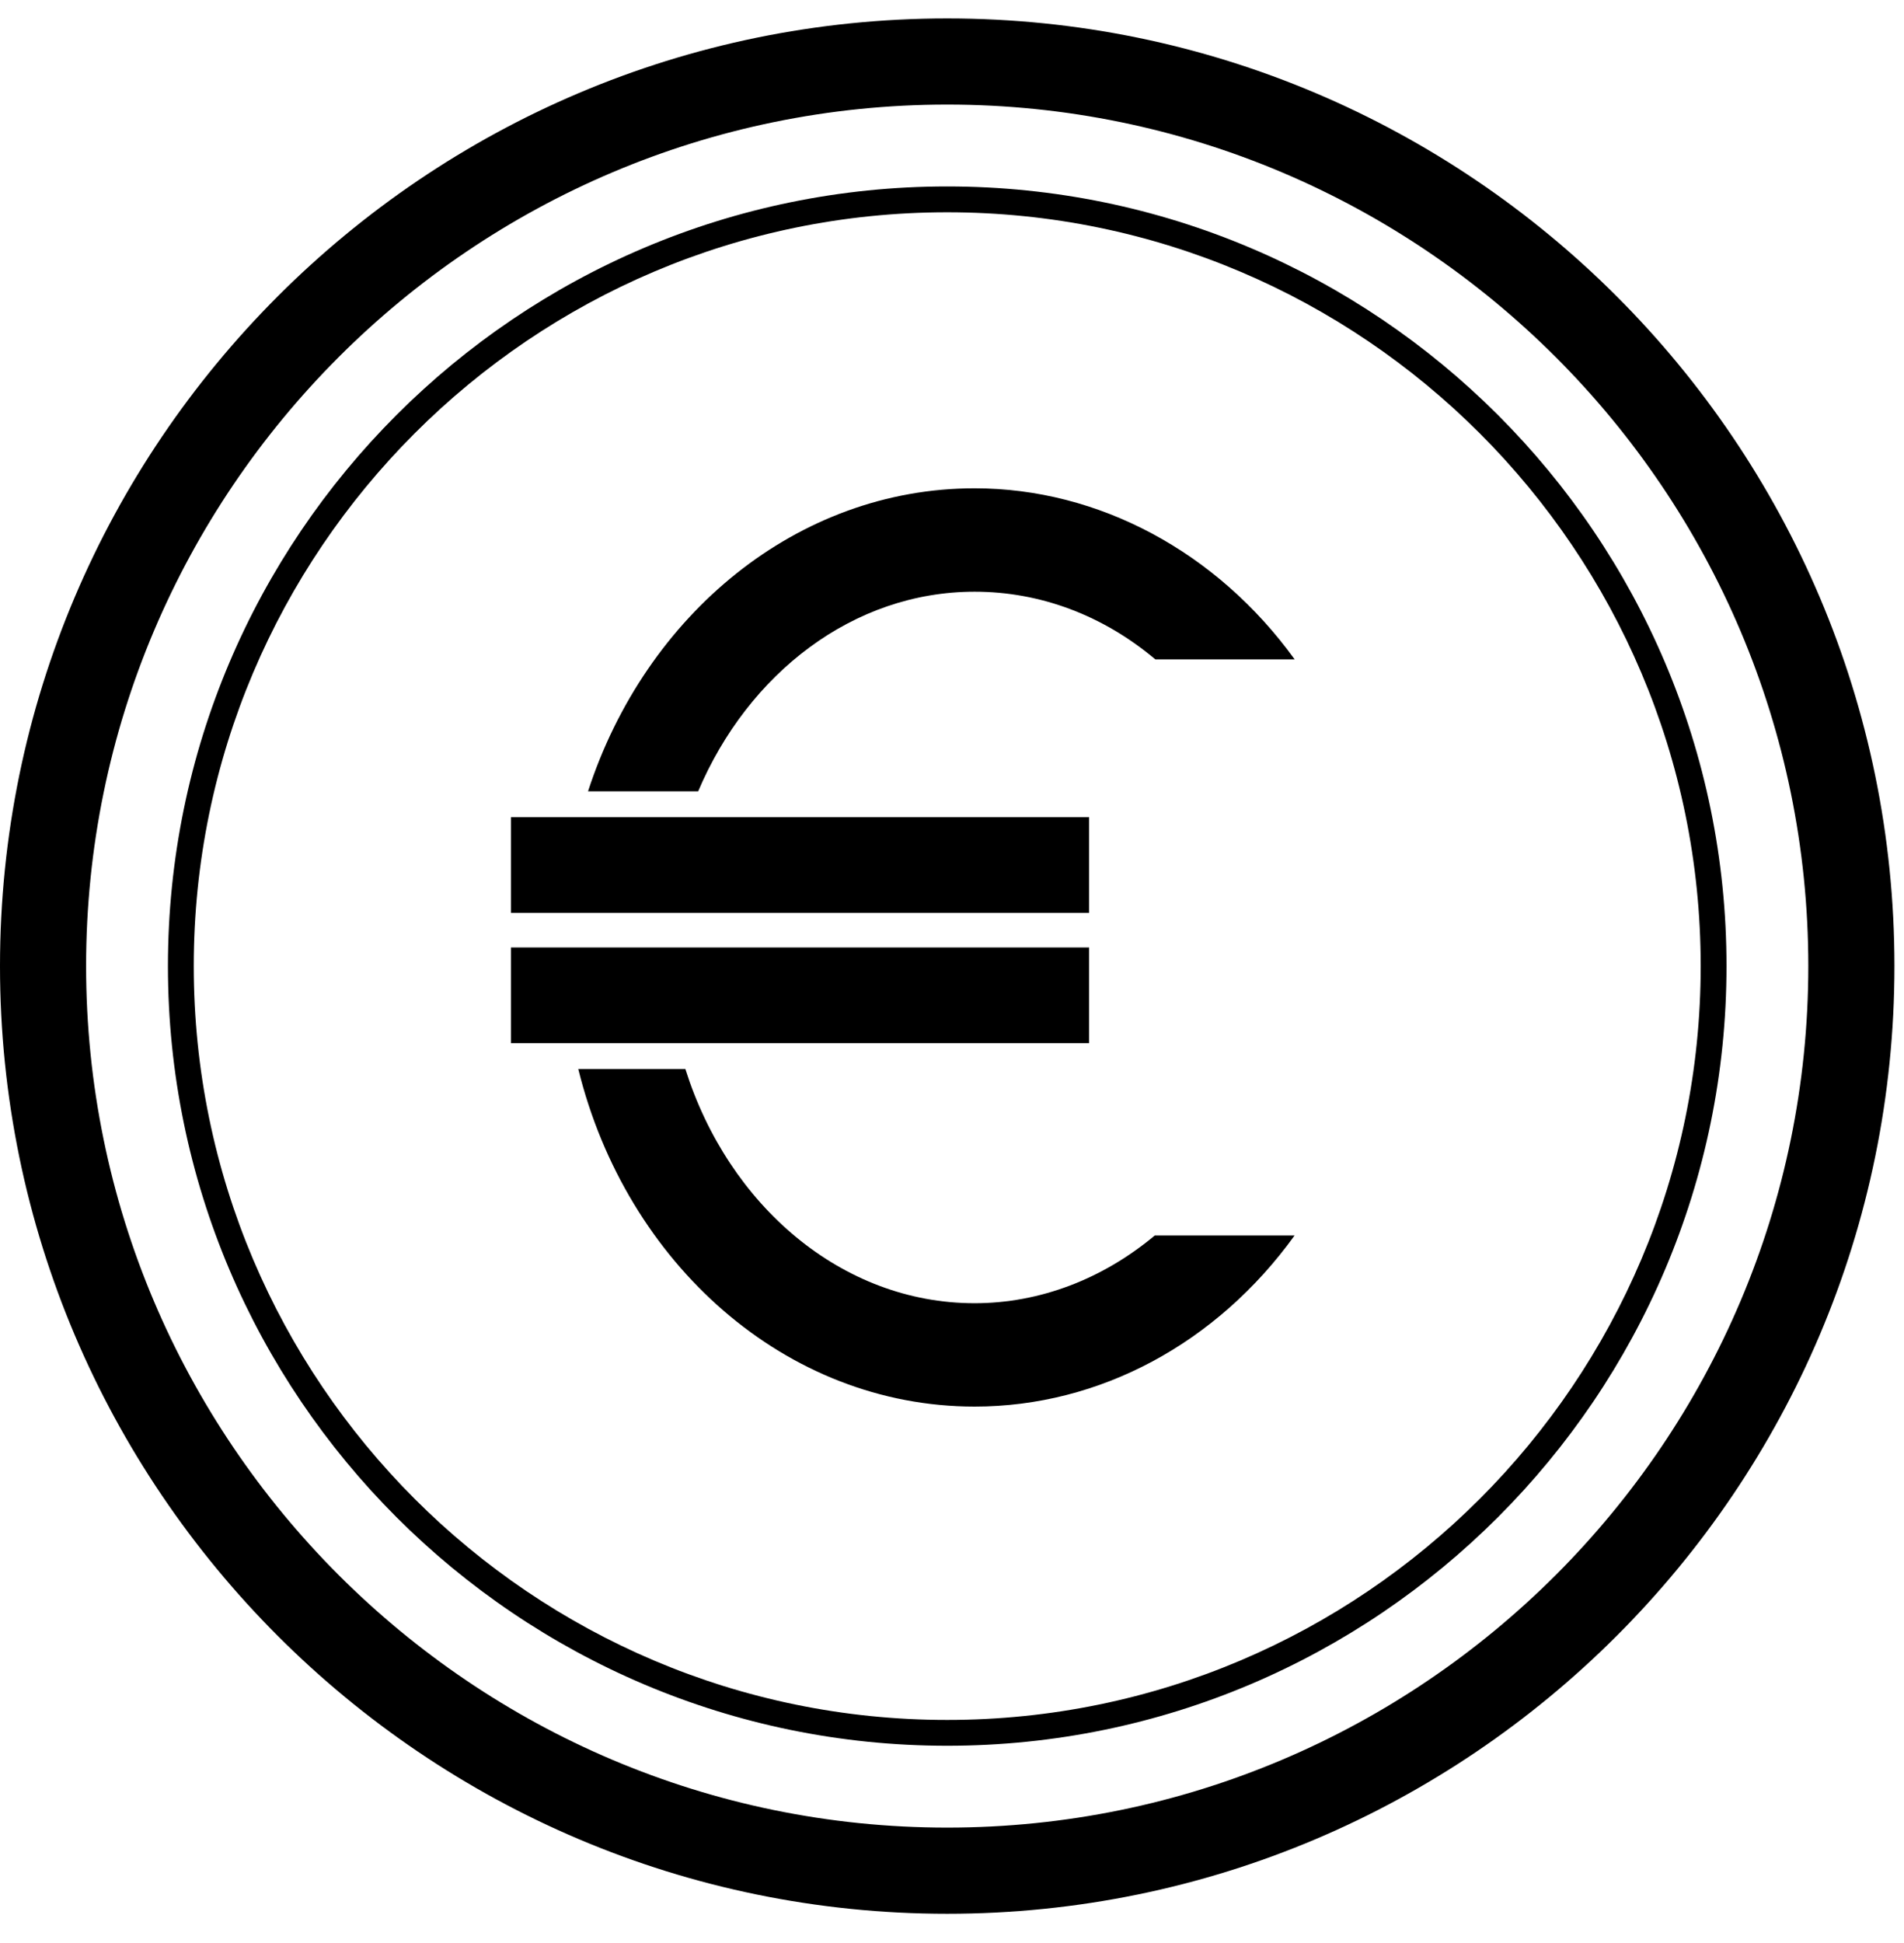 <?xml version="1.0" encoding="UTF-8" standalone="no"?>
<svg width="50px" height="51px" viewBox="0 0 50 51" version="1.1" xmlns="http://www.w3.org/2000/svg" xmlns:xlink="http://www.w3.org/1999/xlink">
    <!-- Generator: Sketch 41 (35326) - http://www.bohemiancoding.com/sketch -->
    <title>Financement</title>
    <desc>Created with Sketch.</desc>
    <defs></defs>
    <g id="Page-1" stroke="none" stroke-width="1" fill="none" fill-rule="evenodd">
        <g id="Desktop-HD" transform="translate(-242, -2341)" fill="#000000">
            <g id="Financement" transform="translate(242, 2341.484)">
                <g id="Group">
                    <path d="M24.874,0 C11.159,0 0,11.159 0,24.874 C0,38.59 11.159,49.749 24.874,49.749 C38.59,49.749 49.749,38.59 49.749,24.874 C49.749,11.159 38.59,0 24.874,0 Z M24.874,47.487 C12.405,47.487 2.261,37.343 2.261,24.874 C2.261,12.405 12.405,2.261 24.874,2.261 C37.343,2.261 47.487,12.405 47.487,24.874 C47.487,37.343 37.343,47.487 24.874,47.487 Z" id="Shape"></path>
                    <path d="M24.874,4.41 C13.59,4.41 4.41,13.59 4.41,24.874 C4.41,36.159 13.59,45.339 24.874,45.339 C36.159,45.339 45.339,36.159 45.339,24.874 C45.339,13.59 36.159,4.41 24.874,4.41 Z M24.874,44.661 C13.964,44.661 5.088,35.785 5.088,24.874 C5.088,13.964 13.964,5.088 24.874,5.088 C35.785,5.088 44.661,13.964 44.661,24.874 C44.661,35.785 35.785,44.661 24.874,44.661 Z" id="Shape"></path>
                    <path d="M18.334,20.287 C19.65,17.187 22.409,15.047 25.594,15.047 C27.333,15.047 28.978,15.677 30.34,16.824 L33.999,16.824 C31.959,14.004 28.855,12.333 25.594,12.333 C20.93,12.333 16.948,15.653 15.442,20.287 L18.334,20.287 Z" id="Shape"></path>
                    <path d="M30.325,31.945 C28.963,33.083 27.313,33.723 25.593,33.723 C22.107,33.723 19.129,31.158 17.998,27.576 L15.186,27.576 C16.442,32.677 20.631,36.436 25.594,36.436 C28.881,36.436 31.957,34.773 33.997,31.945 L30.325,31.945 Z" id="Shape"></path>
                    <rect id="Rectangle-path" x="13.417" y="20.965" width="15.183" height="2.513"></rect>
                    <rect id="Rectangle-path" x="13.417" y="24.385" width="15.183" height="2.513"></rect>
                </g>
            </g>
        </g>
    </g>
</svg>